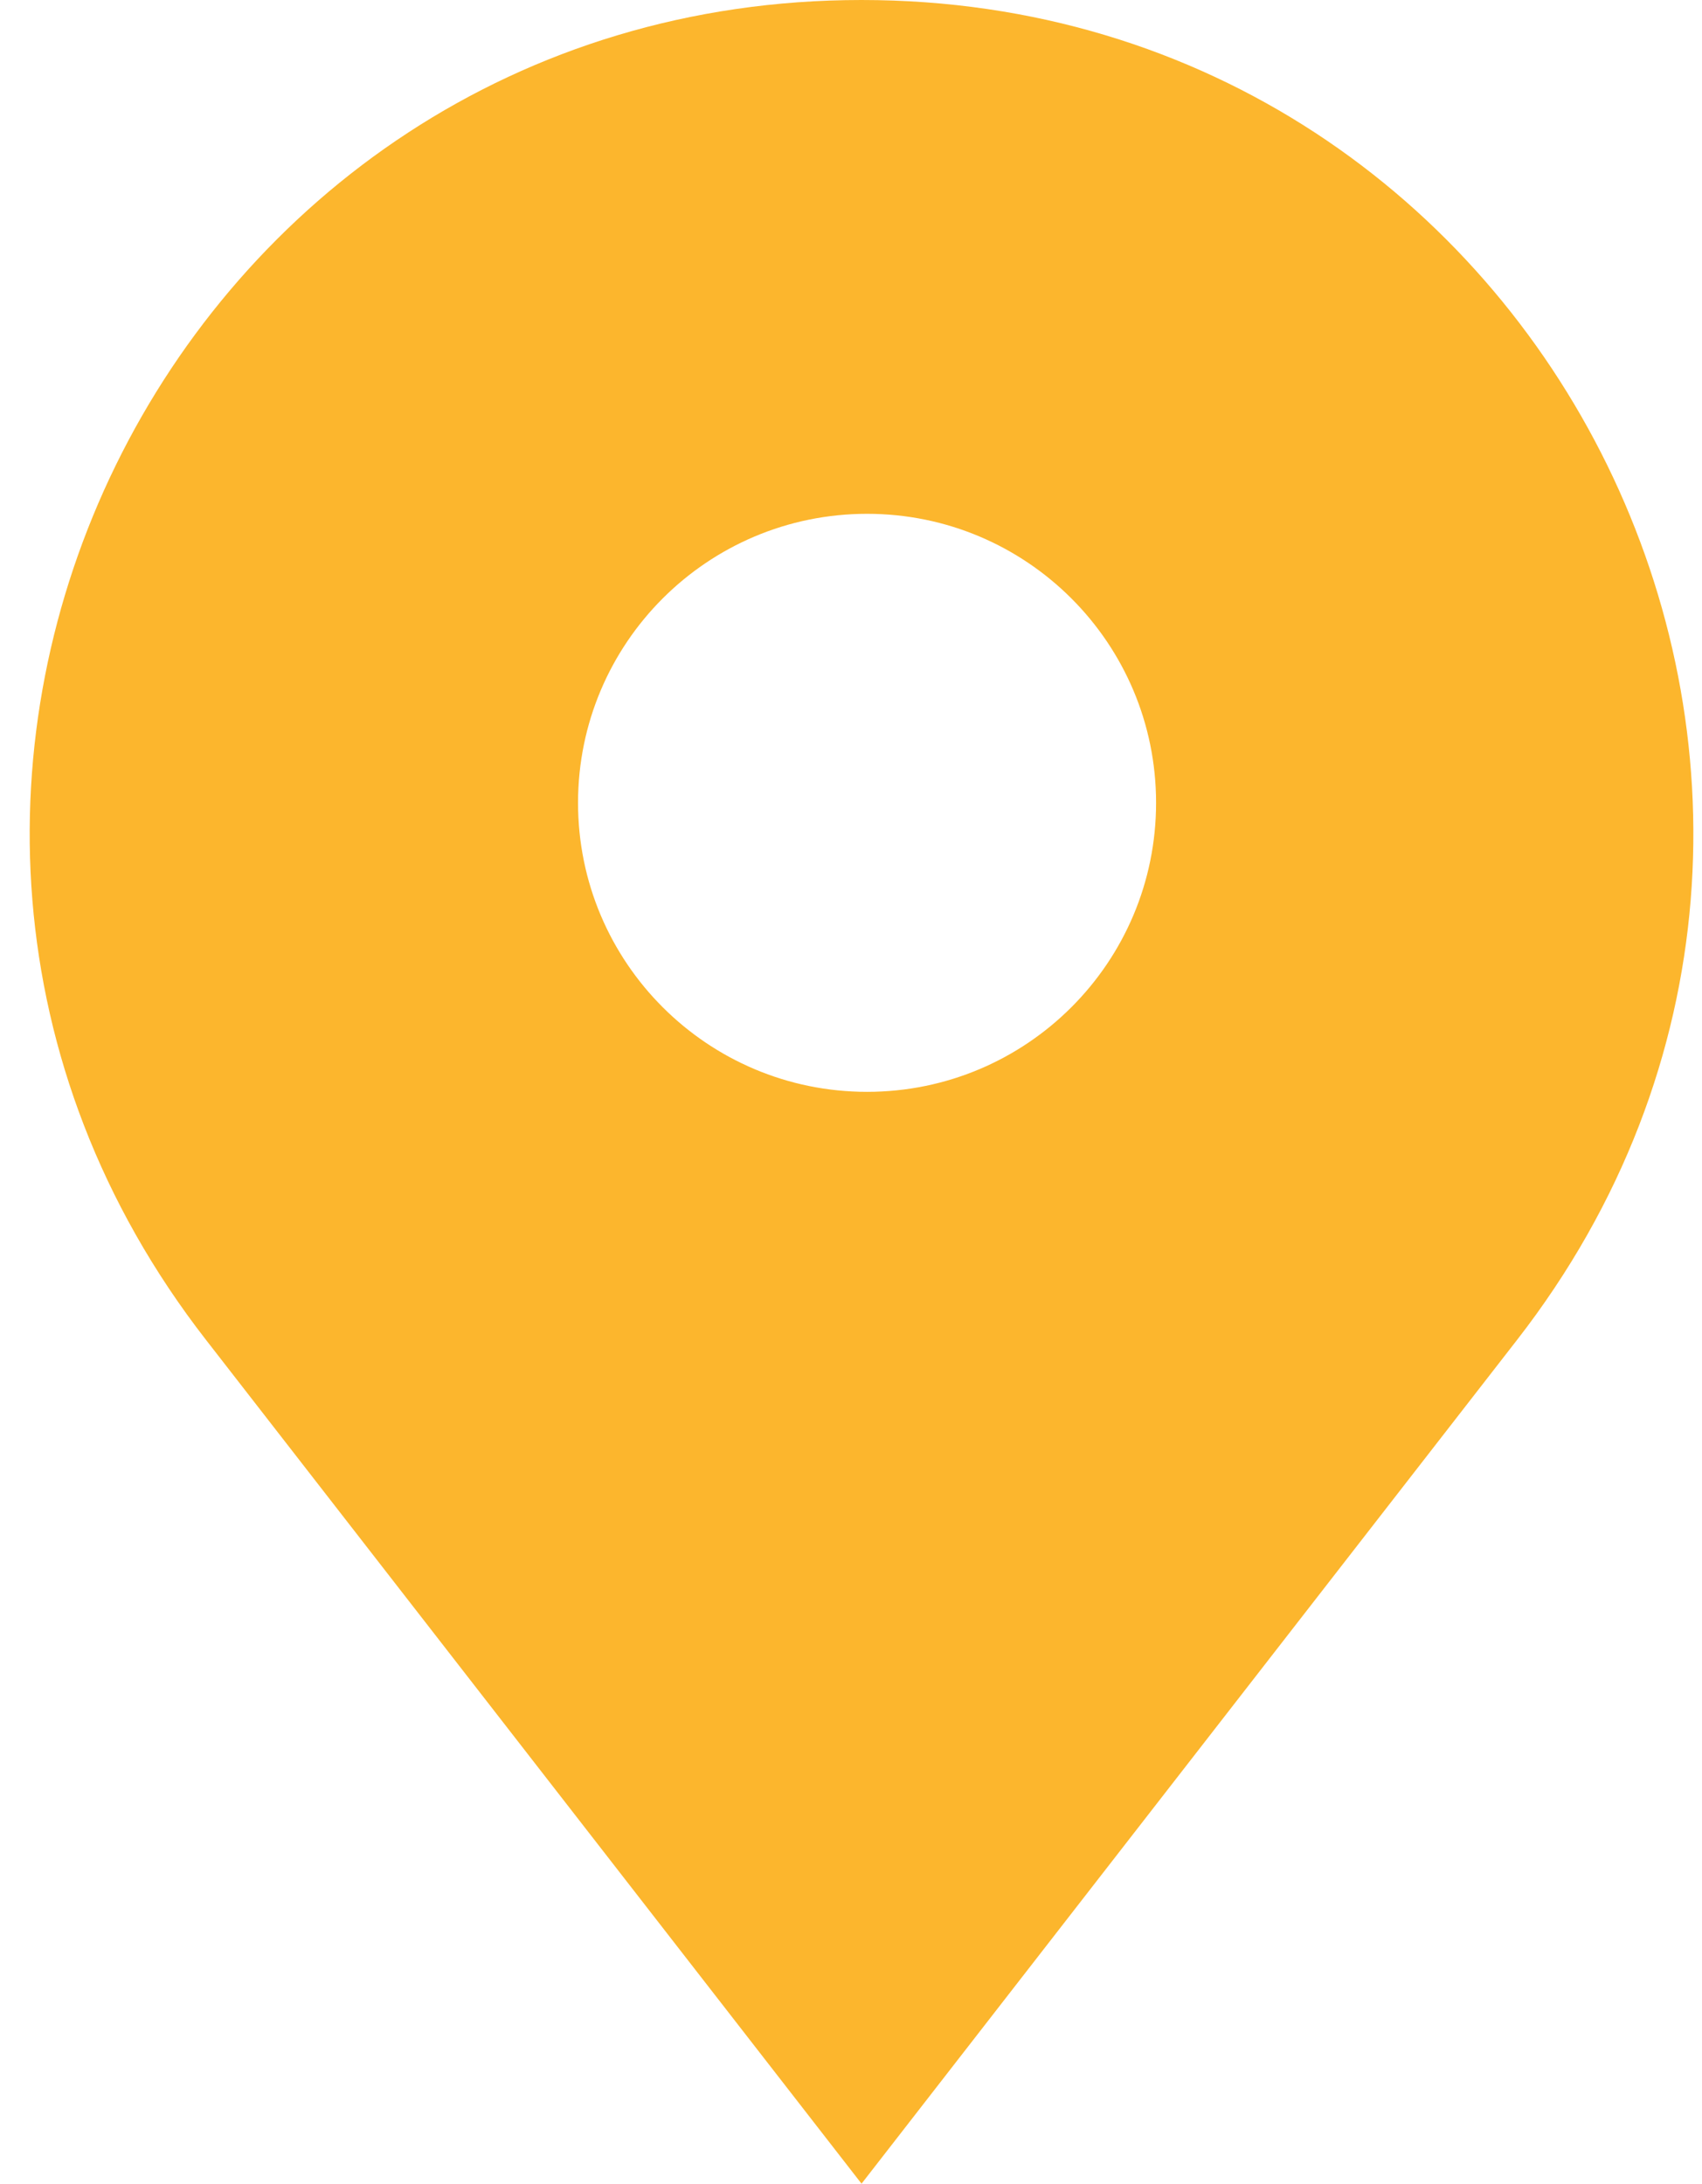 <?xml version="1.0" encoding="UTF-8"?> <svg xmlns="http://www.w3.org/2000/svg" width="53" height="68" viewBox="0 0 53 68" fill="none"> <path fill-rule="evenodd" clip-rule="evenodd" d="M6.41 41.718L26.828 68L47.246 41.718C60.441 24.732 48.337 -0 26.828 -0C5.319 -0 -6.786 24.732 6.41 41.718ZM27 34C31.971 34 36 29.971 36 25C36 20.029 31.971 16 27 16C22.029 16 18 20.029 18 25C18 29.971 22.029 34 27 34Z" fill="#FCB62D"></path> </svg> 
